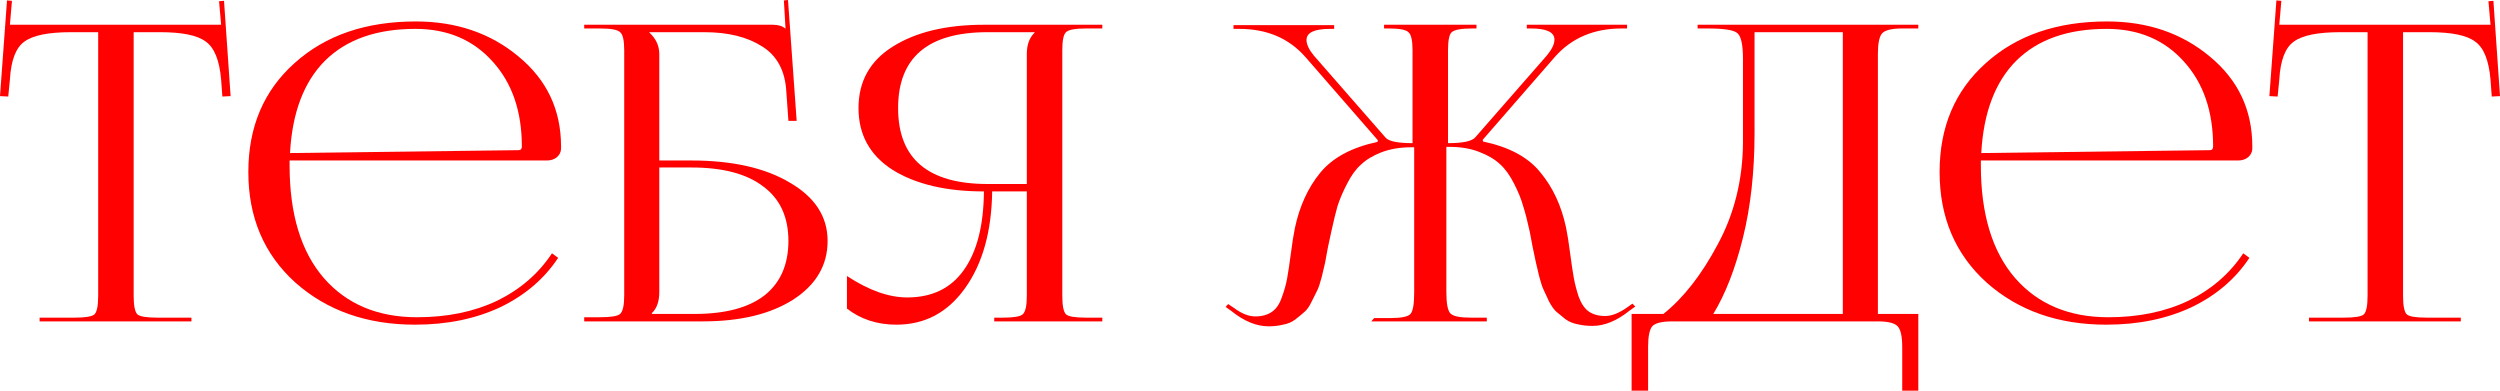 <?xml version="1.0" encoding="UTF-8"?> <svg xmlns="http://www.w3.org/2000/svg" viewBox="0 0 218.159 34.092" fill="none"><path d="M201.491 28.044V27.72H204.515C205.475 27.72 206.063 27.624 206.279 27.432C206.495 27.216 206.603 26.676 206.603 25.812V2.808H204.227C202.259 2.808 200.903 3.084 200.159 3.636C199.415 4.164 198.995 5.268 198.899 6.948L198.755 8.424L198.035 8.388L198.647 0.036L199.079 0.072L198.899 2.16H217.331L217.151 0.108L217.583 0.072L218.159 8.388L217.439 8.424L217.331 6.948C217.187 5.268 216.743 4.164 215.999 3.636C215.279 3.084 213.947 2.808 212.003 2.808H209.699V25.812C209.699 26.676 209.807 27.216 210.023 27.432C210.239 27.624 210.827 27.72 211.787 27.72H214.739V28.044H201.491Z" fill="#FF0101"></path><path d="M195.321 14.004H172.857V14.436C172.857 18.684 173.853 21.96 175.845 24.264C177.837 26.544 180.549 27.684 183.981 27.684C186.621 27.684 188.949 27.204 190.965 26.244C192.981 25.26 194.577 23.88 195.753 22.104L196.293 22.5C195.069 24.348 193.377 25.788 191.217 26.82C189.057 27.828 186.585 28.332 183.801 28.332C179.601 28.332 176.121 27.108 173.361 24.66C170.625 22.188 169.257 18.972 169.257 15.012C169.257 11.076 170.601 7.908 173.289 5.508C175.977 3.084 179.505 1.872 183.873 1.872C187.401 1.872 190.389 2.892 192.837 4.932C195.309 6.972 196.545 9.588 196.545 12.78V12.96C196.545 13.248 196.425 13.5 196.185 13.716C195.945 13.908 195.657 14.004 195.321 14.004ZM172.893 13.356L192.837 13.104C193.029 13.104 193.125 12.996 193.125 12.78C193.125 9.708 192.273 7.236 190.569 5.364C188.865 3.468 186.621 2.52 183.837 2.52C180.453 2.52 177.825 3.444 175.953 5.292C174.105 7.14 173.085 9.828 172.893 13.356Z" fill="#FF0101"></path><path d="M142.379 27.396H145.151C146.903 26.004 148.487 23.976 149.903 21.312C151.343 18.648 152.075 15.696 152.099 12.456V5.148C152.099 3.9 151.932 3.144 151.595 2.88C151.283 2.616 150.419 2.484 149.003 2.484H148.139V2.16H167.399V2.484H165.995C165.083 2.484 164.495 2.628 164.231 2.916C163.991 3.204 163.871 3.804 163.871 4.716V27.396H167.399V34.092H165.995V30.276C165.995 29.364 165.863 28.764 165.599 28.476C165.335 28.188 164.747 28.044 163.835 28.044H145.943C145.031 28.044 144.443 28.188 144.179 28.476C143.939 28.764 143.819 29.364 143.819 30.276V34.092H142.379V27.396ZM149.508 27.396H160.811V2.808H153.108V11.592C153.108 14.976 152.771 18.024 152.099 20.736C151.427 23.448 150.563 25.668 149.508 27.396Z" fill="#FF0101"></path><path d="M119.663 28.044L119.915 27.756H121.319C122.279 27.756 122.867 27.636 123.083 27.396C123.299 27.156 123.407 26.532 123.407 25.524V12.852H123.155C122.195 12.852 121.331 12.996 120.563 13.284C119.819 13.572 119.219 13.932 118.763 14.364C118.307 14.772 117.899 15.336 117.539 16.056C117.179 16.752 116.903 17.4 116.711 18C116.543 18.6 116.363 19.344 116.171 20.232C116.123 20.448 116.027 20.892 115.883 21.564C115.763 22.236 115.679 22.692 115.631 22.932C115.583 23.172 115.487 23.58 115.343 24.156C115.199 24.708 115.067 25.104 114.947 25.344C114.827 25.584 114.659 25.92 114.443 26.352C114.251 26.76 114.035 27.06 113.795 27.252C113.579 27.444 113.315 27.66 113.003 27.9C112.715 28.116 112.367 28.26 111.959 28.332C111.575 28.428 111.155 28.476 110.699 28.476C109.643 28.476 108.563 28.032 107.459 27.144L106.955 26.784L107.171 26.532L107.711 26.892C108.359 27.372 108.971 27.612 109.547 27.612C110.123 27.612 110.603 27.48 110.987 27.216C111.371 26.952 111.659 26.532 111.851 25.956C112.067 25.38 112.223 24.828 112.319 24.3C112.415 23.772 112.523 23.052 112.643 22.14C112.763 21.204 112.883 20.448 113.003 19.872C113.411 17.976 114.143 16.38 115.199 15.084C116.279 13.764 117.947 12.864 120.203 12.384L120.239 12.24L113.939 5.004C112.499 3.348 110.567 2.52 108.143 2.52H107.639V2.196H116.423V2.52H116.063C114.695 2.52 114.011 2.844 114.011 3.492C114.011 3.876 114.227 4.332 114.659 4.86L120.923 12.024C121.211 12.336 121.991 12.492 123.263 12.492V4.392C123.263 3.528 123.143 3 122.903 2.808C122.687 2.592 122.111 2.484 121.175 2.484H120.779V2.16H128.843V2.484H128.483C127.523 2.484 126.923 2.592 126.683 2.808C126.467 3 126.359 3.528 126.359 4.392V12.492C127.655 12.492 128.447 12.324 128.735 11.988L134.999 4.824C135.431 4.296 135.647 3.84 135.647 3.456C135.647 2.808 134.963 2.484 133.595 2.484H133.235V2.16H141.983V2.484H141.515C139.091 2.484 137.147 3.312 135.683 4.968L129.383 12.204L129.419 12.348C131.699 12.828 133.367 13.728 134.423 15.048C135.503 16.344 136.247 17.94 136.655 19.836C136.775 20.412 136.895 21.168 137.015 22.104C137.135 23.016 137.243 23.736 137.339 24.264C137.435 24.792 137.579 25.344 137.771 25.92C137.987 26.496 138.275 26.916 138.635 27.18C139.019 27.444 139.499 27.576 140.075 27.576C140.627 27.576 141.251 27.336 141.947 26.856L142.451 26.496L142.703 26.748L142.199 27.108C141.095 27.996 140.015 28.44 138.959 28.44C138.503 28.44 138.071 28.392 137.663 28.296C137.279 28.224 136.931 28.08 136.619 27.864C136.331 27.624 136.067 27.408 135.827 27.216C135.611 27.024 135.395 26.724 135.179 26.316C134.987 25.884 134.831 25.548 134.711 25.308C134.591 25.068 134.459 24.672 134.315 24.12C134.171 23.544 134.075 23.136 134.027 22.896C133.979 22.656 133.883 22.2 133.739 21.528C133.619 20.856 133.535 20.412 133.487 20.196C133.295 19.308 133.103 18.564 132.911 17.964C132.743 17.364 132.479 16.716 132.119 16.02C131.759 15.3 131.351 14.736 130.895 14.328C130.439 13.896 129.827 13.536 129.059 13.248C128.315 12.96 127.463 12.816 126.503 12.816H126.215V25.488C126.215 26.496 126.335 27.12 126.575 27.36C126.815 27.6 127.415 27.72 128.375 27.72H129.743V28.044H119.663Z" fill="#FF0101"></path><path d="M86.76 28.044V27.72H87.48C88.44 27.72 89.028 27.624 89.244 27.432C89.484 27.216 89.604 26.676 89.604 25.812V16.704H86.58C86.532 20.208 85.741 23.028 84.204 25.164C82.692 27.276 80.7 28.332 78.228 28.332C76.548 28.332 75.108 27.864 73.908 26.928V24.084C75.804 25.332 77.556 25.956 79.165 25.956C81.324 25.956 82.968 25.164 84.096 23.58C85.249 21.972 85.837 19.68 85.861 16.704C82.572 16.704 79.92 16.08 77.904 14.832C75.912 13.56 74.917 11.76 74.917 9.432C74.917 7.104 75.912 5.316 77.904 4.068C79.92 2.796 82.572 2.16 85.861 2.16H96.192V2.484H94.789C93.828 2.484 93.24 2.592 93.025 2.808C92.808 3 92.7 3.528 92.7 4.392V25.812C92.7 26.676 92.808 27.216 93.025 27.432C93.24 27.624 93.828 27.72 94.789 27.72H96.192V28.044H86.76ZM89.604 16.056V4.716C89.604 3.9 89.832 3.276 90.288 2.844V2.808H86.184C80.977 2.808 78.372 5.016 78.372 9.432C78.372 13.848 80.977 16.056 86.184 16.056H89.604Z" fill="#FF0101"></path><path d="M50.98 28.044V27.684H52.348C53.308 27.684 53.896 27.588 54.112 27.396C54.352 27.18 54.472 26.64 54.472 25.776V4.392C54.472 3.528 54.352 3 54.112 2.808C53.896 2.592 53.308 2.484 52.348 2.484H50.98V2.16H67.432C67.912 2.16 68.272 2.268 68.512 2.484H68.548L68.404 0.036L68.764 0L69.52 10.548H68.8L68.62 8.028C68.524 6.204 67.828 4.884 66.532 4.068C65.236 3.228 63.544 2.808 61.456 2.808H56.668V2.844C57.244 3.372 57.532 3.996 57.532 4.716V14.004H60.304C63.904 14.004 66.784 14.652 68.944 15.948C71.128 17.22 72.22 18.912 72.22 21.024C72.22 23.136 71.224 24.84 69.232 26.136C67.24 27.408 64.612 28.044 61.348 28.044H50.98ZM57.532 14.616V25.488C57.532 26.304 57.316 26.916 56.884 27.324V27.396H60.592C63.28 27.396 65.32 26.856 66.712 25.776C68.104 24.672 68.8 23.088 68.8 21.024C68.8 18.936 68.068 17.352 66.604 16.272C65.164 15.168 63.076 14.616 60.34 14.616H57.532Z" fill="#FF0101"></path><path d="M47.735 14.004H25.271V14.436C25.271 18.684 26.267 21.96 28.259 24.264C30.251 26.544 32.963 27.684 36.395 27.684C39.035 27.684 41.363 27.204 43.379 26.244C45.395 25.26 46.991 23.88 48.167 22.104L48.707 22.5C47.483 24.348 45.791 25.788 43.631 26.82C41.471 27.828 38.999 28.332 36.215 28.332C32.015 28.332 28.535 27.108 25.775 24.66C23.039 22.188 21.671 18.972 21.671 15.012C21.671 11.076 23.015 7.908 25.703 5.508C28.391 3.084 31.919 1.872 36.287 1.872C39.815 1.872 42.803 2.892 45.251 4.932C47.723 6.972 48.959 9.588 48.959 12.78V12.96C48.959 13.248 48.839 13.5 48.599 13.716C48.359 13.908 48.071 14.004 47.735 14.004ZM25.307 13.356L45.251 13.104C45.443 13.104 45.539 12.996 45.539 12.78C45.539 9.708 44.687 7.236 42.983 5.364C41.279 3.468 39.035 2.52 36.251 2.52C32.867 2.52 30.239 3.444 28.367 5.292C26.519 7.14 25.499 9.828 25.307 13.356Z" fill="#FF0101"></path><path d="M3.456 28.044V27.72H6.48C7.44 27.72 8.028 27.624 8.244 27.432C8.46 27.216 8.568 26.676 8.568 25.812V2.808H6.192C4.224 2.808 2.868 3.084 2.124 3.636C1.38 4.164 0.96 5.268 0.864 6.948L0.72 8.424L0 8.388L0.612 0.036L1.044 0.072L0.864 2.16H19.296L19.116 0.108L19.548 0.072L20.124 8.388L19.404 8.424L19.296 6.948C19.152 5.268 18.708 4.164 17.964 3.636C17.244 3.084 15.912 2.808 13.968 2.808H11.664V25.812C11.664 26.676 11.772 27.216 11.988 27.432C12.204 27.624 12.792 27.72 13.752 27.72H16.704V28.044H3.456Z" fill="#FF0101"></path></svg> 